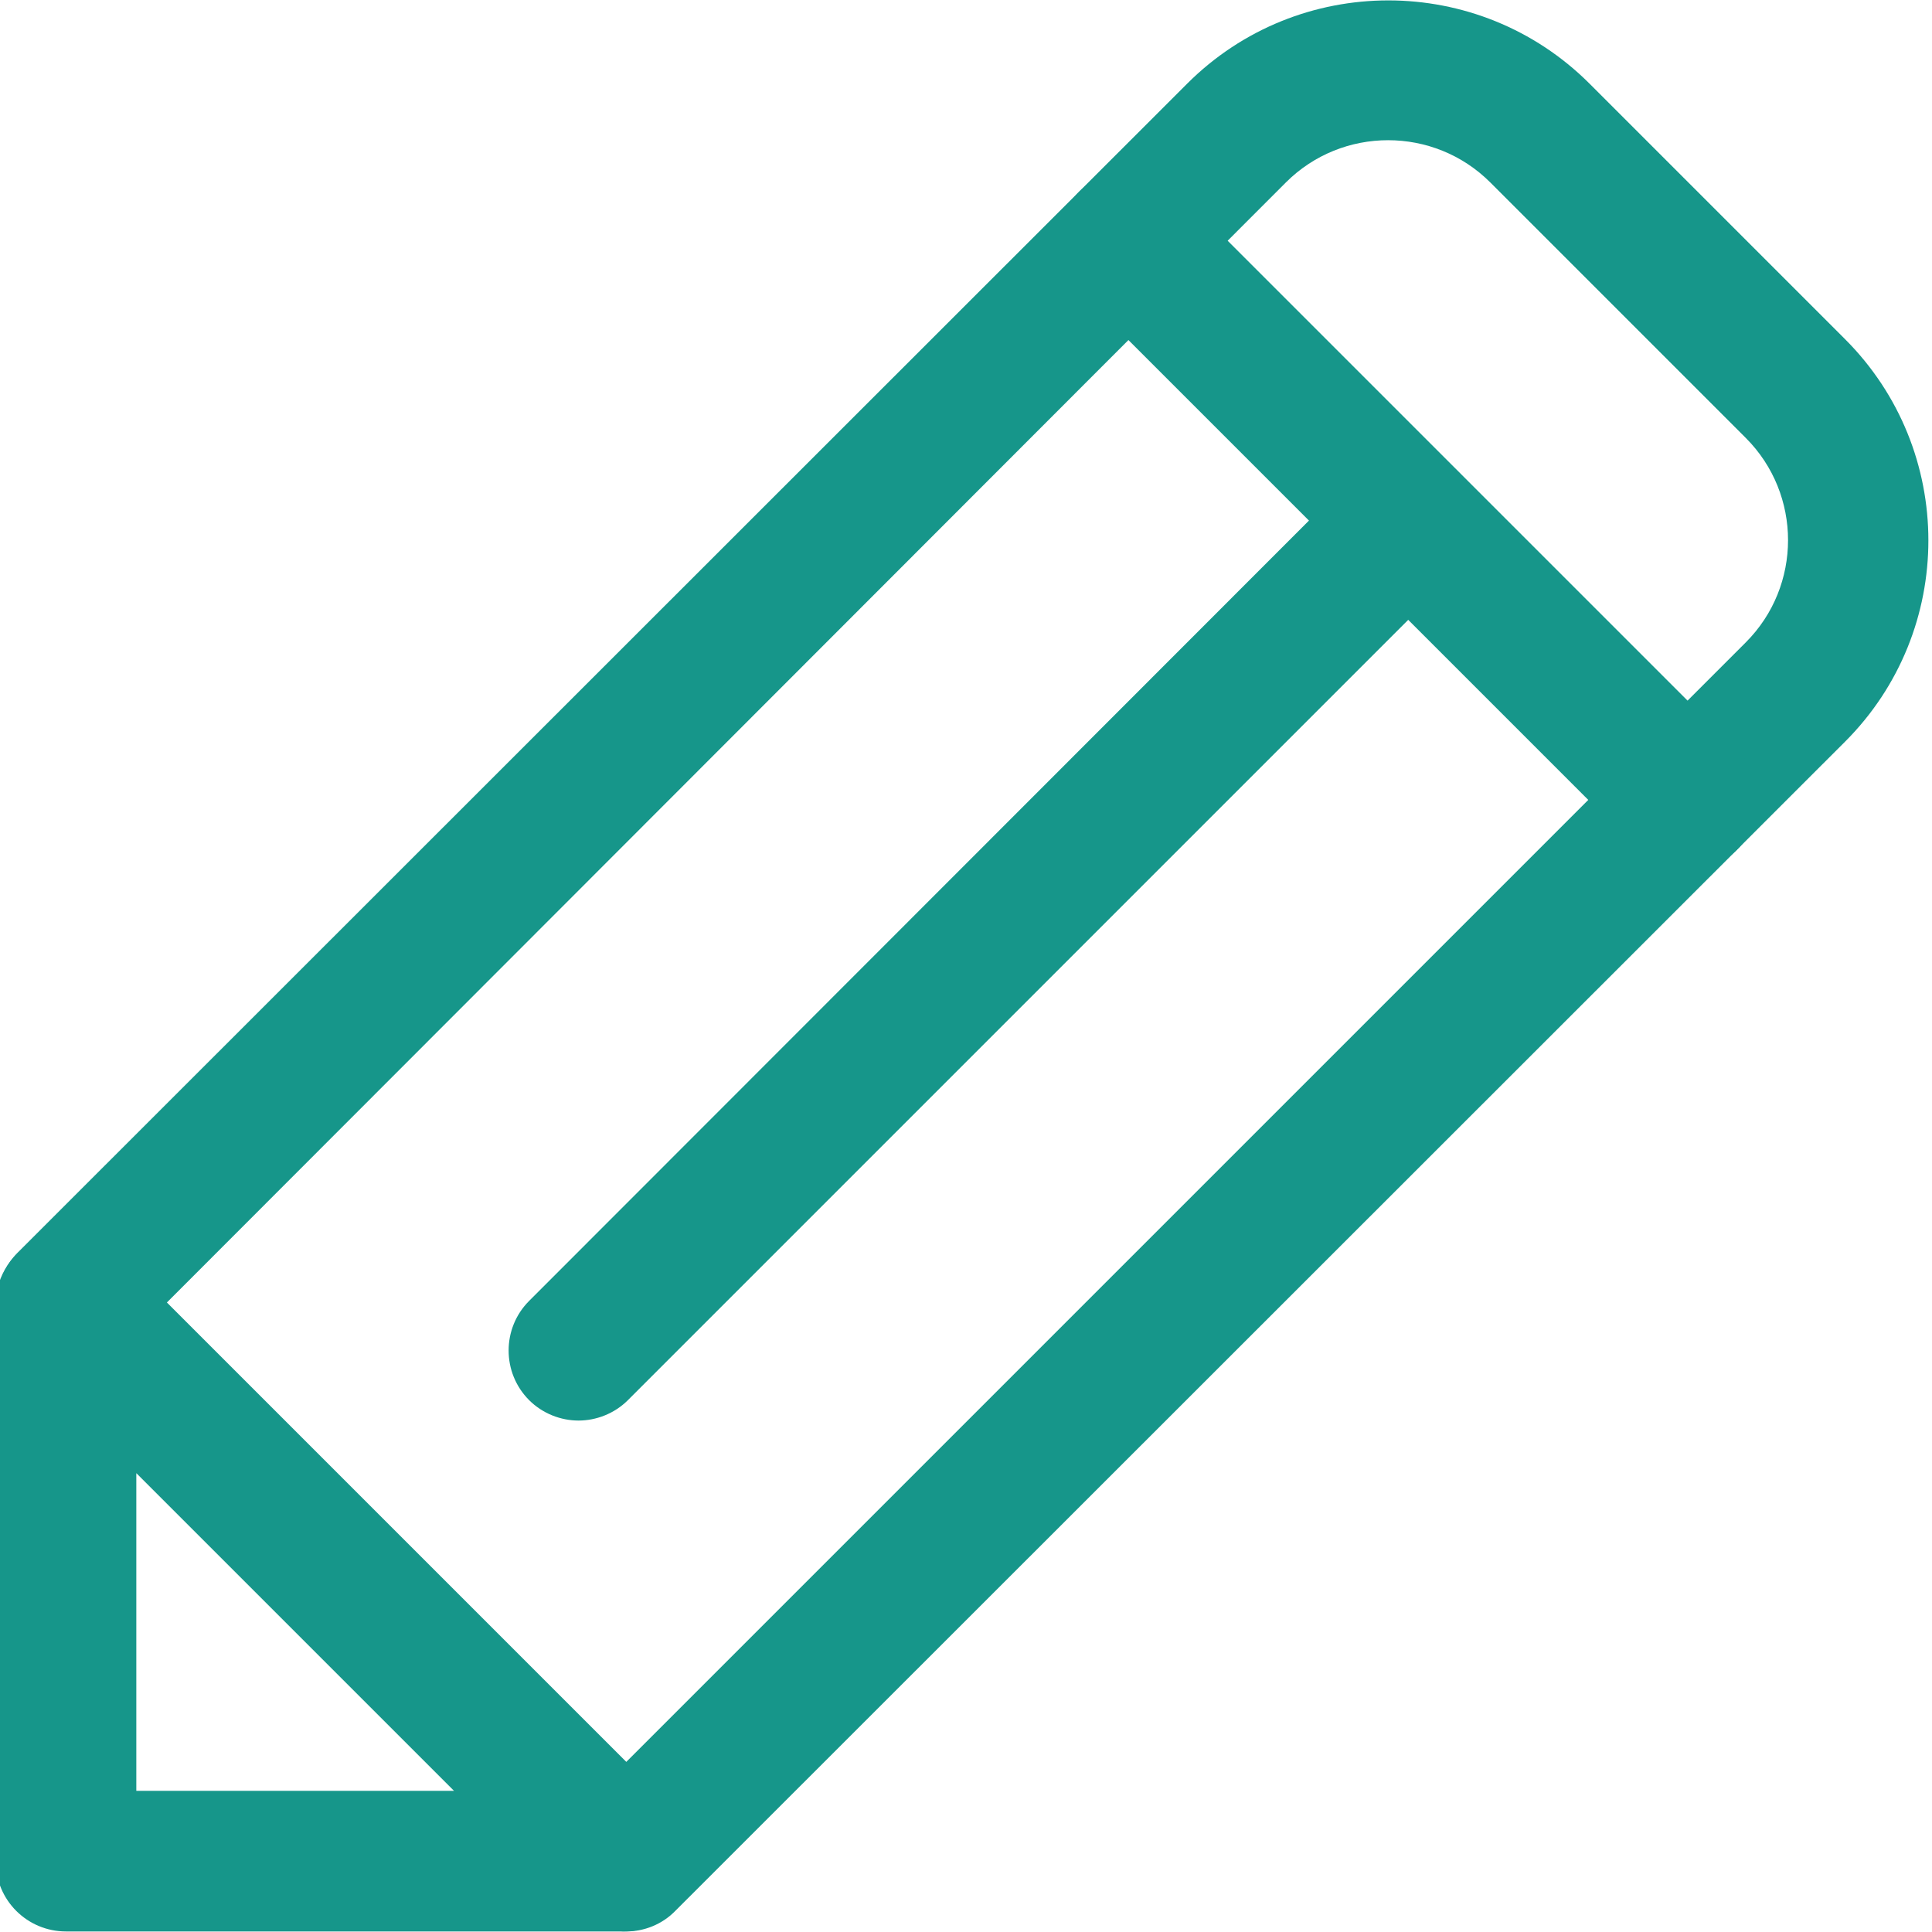 <?xml version="1.0" encoding="utf-8"?>
<!-- Generator: Adobe Illustrator 23.0.3, SVG Export Plug-In . SVG Version: 6.00 Build 0)  -->
<svg version="1.1" id="Layer_1" xmlns="http://www.w3.org/2000/svg" xmlns:xlink="http://www.w3.org/1999/xlink" x="0px" y="0px"
	 viewBox="0 0 36 36" style="enable-background:new 0 0 36 36;" xml:space="preserve">
<style type="text/css">
	.st0{clip-path:url(#SVGID_31_);enable-background:new    ;}
	.st1{clip-path:url(#SVGID_32_);}
	.st2{clip-path:url(#SVGID_33_);}
	.st3{clip-path:url(#SVGID_34_);fill:#575756;}
	.st4{clip-path:url(#SVGID_35_);enable-background:new    ;}
	.st5{clip-path:url(#SVGID_36_);}
	.st6{clip-path:url(#SVGID_37_);}
	.st7{clip-path:url(#SVGID_38_);fill:#16968A;}
	.st8{clip-path:url(#SVGID_39_);enable-background:new    ;}
	.st9{clip-path:url(#SVGID_40_);}
	.st10{clip-path:url(#SVGID_41_);}
	.st11{clip-path:url(#SVGID_42_);fill:#75C482;}
	.st12{clip-path:url(#SVGID_43_);enable-background:new    ;}
	.st13{clip-path:url(#SVGID_44_);}
	.st14{clip-path:url(#SVGID_45_);fill:#575756;}
	.st15{clip-path:url(#SVGID_46_);enable-background:new    ;}
	.st16{clip-path:url(#SVGID_47_);}
	.st17{clip-path:url(#SVGID_48_);fill:#16968A;}
	.st18{clip-path:url(#SVGID_49_);enable-background:new    ;}
	.st19{clip-path:url(#SVGID_50_);}
	.st20{clip-path:url(#SVGID_51_);fill:#75C482;}
	.st21{clip-path:url(#SVGID_52_);enable-background:new    ;}
	.st22{clip-path:url(#SVGID_53_);}
	.st23{clip-path:url(#SVGID_54_);fill:#575756;}
	.st24{clip-path:url(#SVGID_55_);enable-background:new    ;}
	.st25{clip-path:url(#SVGID_56_);}
	.st26{clip-path:url(#SVGID_57_);fill:#16968A;}
	.st27{clip-path:url(#SVGID_58_);enable-background:new    ;}
	.st28{clip-path:url(#SVGID_59_);}
	.st29{clip-path:url(#SVGID_60_);fill:#75C482;}
	.st30{fill:#575756;}
	.st31{fill:#16968A;}
	.st32{fill:#75C482;}
	.st33{fill-rule:evenodd;clip-rule:evenodd;fill:#575756;}
	.st34{fill-rule:evenodd;clip-rule:evenodd;fill:#16968A;}
	.st35{fill-rule:evenodd;clip-rule:evenodd;fill:#75C482;}
	.st36{fill:#FFFFFF;}
	.st37{fill:#80BC00;}
</style>
<g>
	<path class="st31" d="M11.67,35.99c-0.33,0-0.67-0.13-0.92-0.38L0.33,25.19c-0.51-0.51-0.51-1.34,0-1.85L22.12,1.56
		c2.07-2.07,5.43-2.07,7.5,0l4.76,4.76c2.07,2.07,2.07,5.43,0,7.5L12.59,35.6C12.34,35.86,12,35.99,11.67,35.99z M3.11,24.27
		l8.56,8.56l20.86-20.86c1.05-1.05,1.05-2.76,0-3.81l-4.76-4.76c-1.05-1.05-2.76-1.05-3.81,0L3.11,24.27z"/>
	<path class="st31" d="M31.44,16.21c-0.33,0-0.67-0.13-0.92-0.38L20.11,5.42c-0.51-0.51-0.51-1.34,0-1.85s1.34-0.51,1.85,0
		l10.41,10.41c0.51,0.51,0.51,1.34,0,1.85C32.11,16.09,31.78,16.21,31.44,16.21z"/>
	<path class="st31" d="M10.78,26.47c-0.33,0-0.67-0.13-0.92-0.38c-0.51-0.51-0.51-1.34,0-1.85L25.31,8.78
		c0.51-0.51,1.34-0.51,1.85,0c0.51,0.51,0.51,1.34,0,1.85L11.7,26.09C11.45,26.34,11.11,26.47,10.78,26.47z"/>
	<path class="st31" d="M11.62,35.99H1.23c-0.72,0-1.31-0.58-1.31-1.31V24.3c0-0.53,0.32-1,0.81-1.21c0.49-0.2,1.05-0.09,1.42,0.28
		l10.38,10.38c0.37,0.37,0.49,0.94,0.28,1.42C12.62,35.67,12.15,35.99,11.62,35.99z M2.54,33.37h5.92l-5.92-5.92V33.37z"/>
</g>
</svg>
